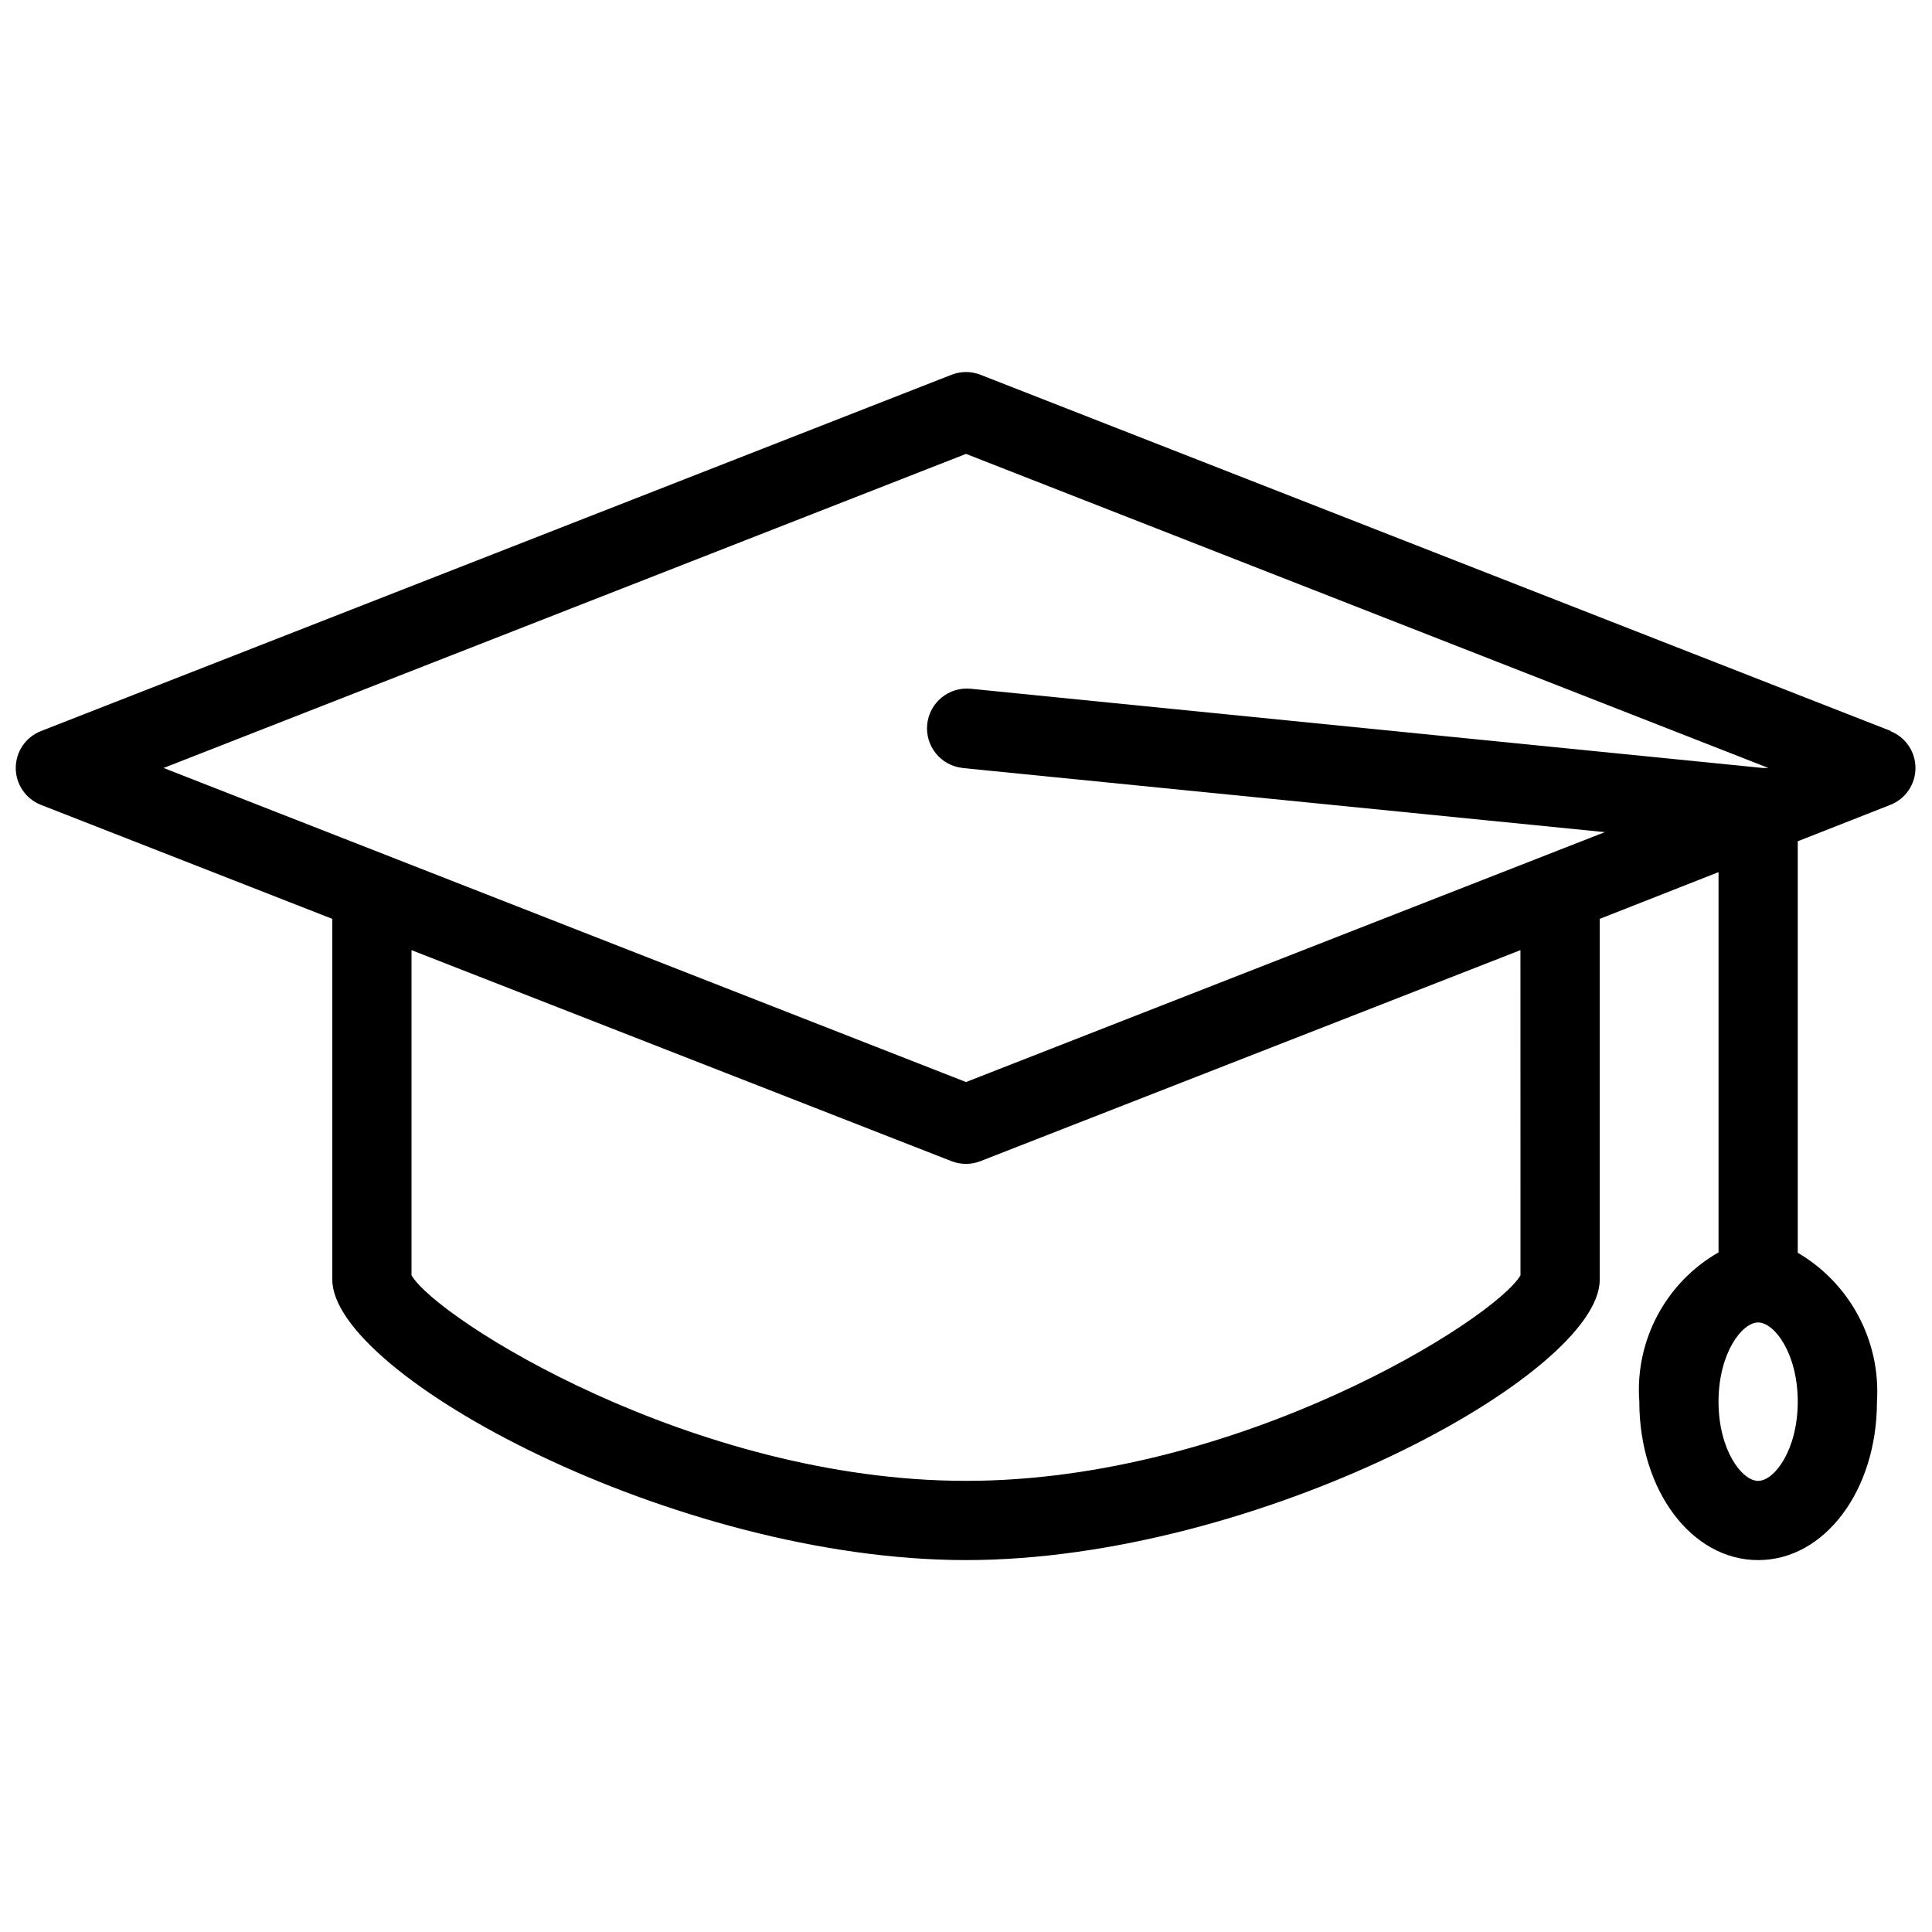 <?xml version="1.0" encoding="UTF-8"?>
<!-- Uploaded to: ICON Repo, www.svgrepo.com, Generator: ICON Repo Mixer Tools -->
<svg width="800px" height="800px" version="1.1" viewBox="144 144 512 512" xmlns="http://www.w3.org/2000/svg">
 <defs>
  <clipPath id="a">
   <path d="m148.09 242h503.81v316h-503.81z"/>
  </clipPath>
 </defs>
 <g clip-path="url(#a)">
  <path d="m645.19 337.76-241.41-94.465c-2.434-0.938-5.125-0.938-7.559 0l-241.41 94.465h0.004c-4.008 1.582-6.641 5.453-6.641 9.762 0 4.305 2.633 8.176 6.641 9.762l77.25 30.227v95.617c0 25.191 90.684 74.312 167.94 74.312 77.25 0 167.94-49.121 167.94-74.312l-0.004-95.617 31.488-12.387v100.77c-6.875 3.938-12.496 9.746-16.211 16.75-3.715 7.004-5.375 14.914-4.781 22.816 0 23.512 13.855 41.984 31.488 41.984 17.633 0 31.488-18.473 31.488-41.984 0.5-7.875-1.199-15.734-4.906-22.703s-9.273-12.77-16.086-16.762v-109.05l24.562-9.656c4.004-1.586 6.637-5.457 6.637-9.762 0-4.309-2.633-8.18-6.637-9.762zm-98.246 144.21c-6.715 11.547-74.625 54.473-146.94 54.473s-140.23-42.93-146.95-54.473v-86.172l143.16 55.945v-0.004c2.434 0.941 5.125 0.941 7.559 0l143.16-55.941zm-147.99-134.45 170.35 17.004-169.3 66.227-212.65-83.23 212.65-83.234 212.65 83.234h-1.469l-209.92-20.992c-5.797-0.582-10.965 3.648-11.547 9.445-0.578 5.797 3.652 10.965 9.449 11.547zm210.97 188.93c-4.305 0-10.496-8.188-10.496-20.992s6.191-20.992 10.496-20.992c4.305 0 10.496 8.188 10.496 20.992 0 12.809-6.191 20.992-10.496 20.992z"/>
 </g>
</svg>